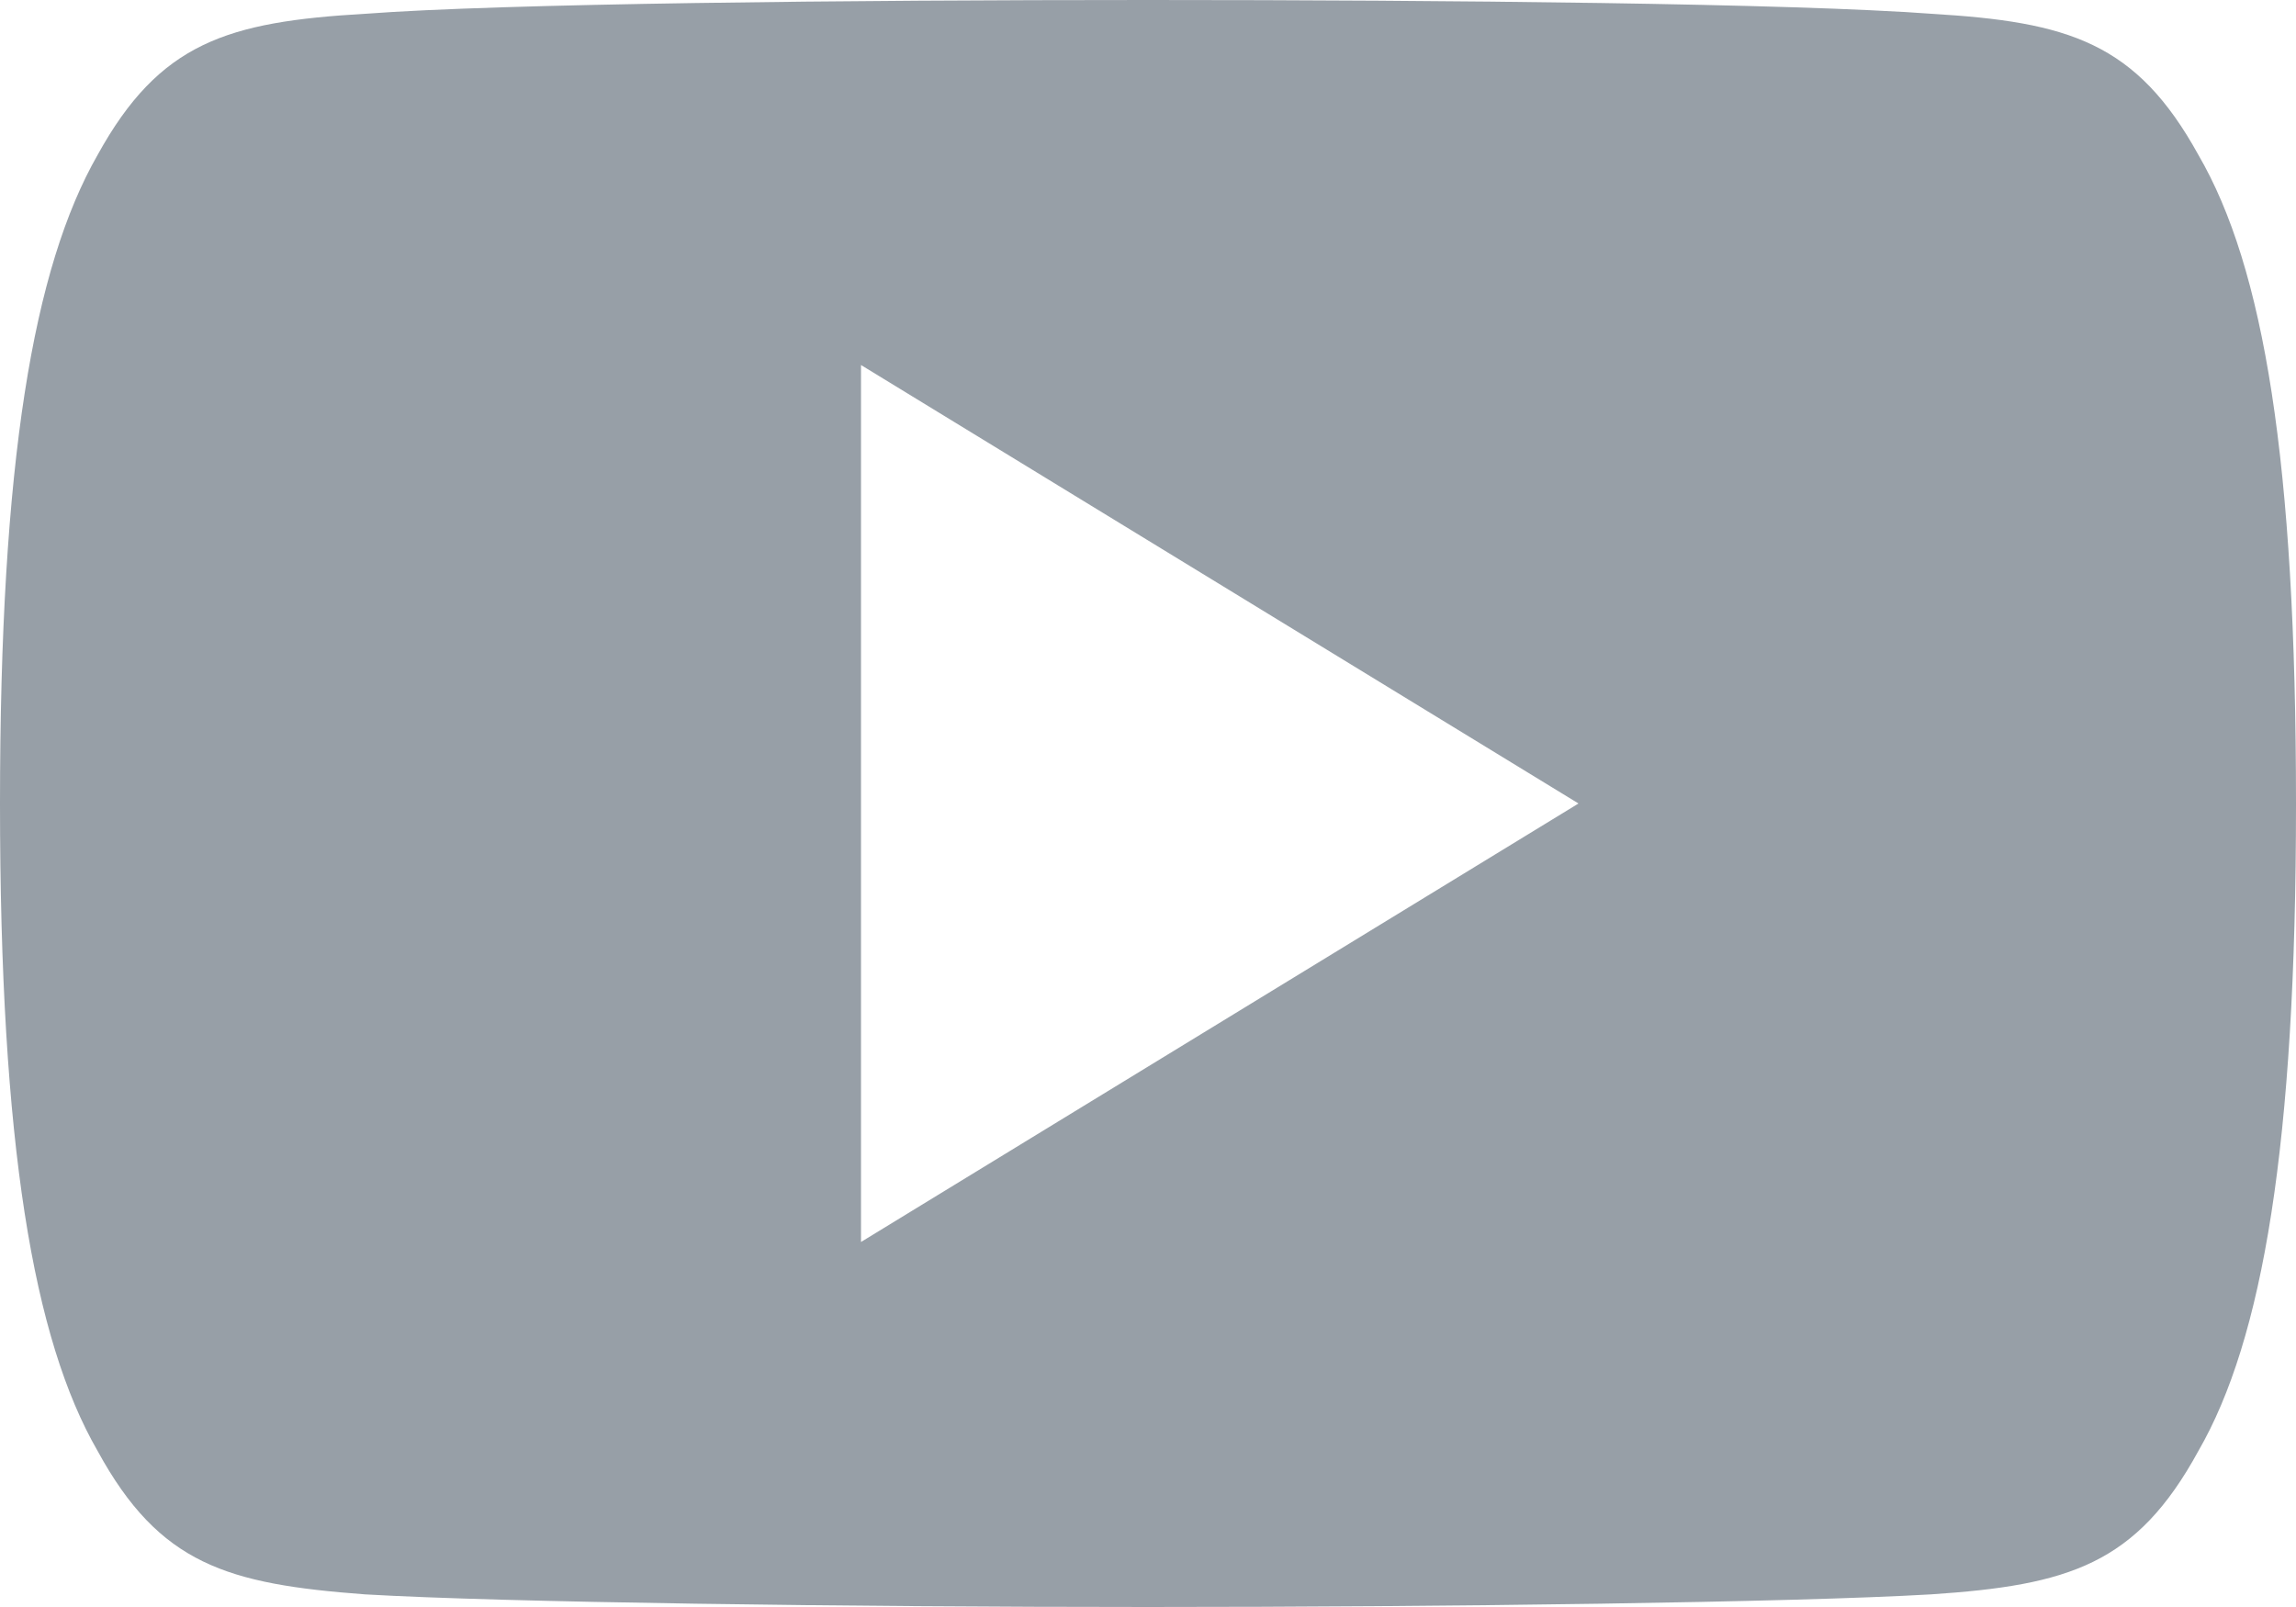 <svg xmlns="http://www.w3.org/2000/svg" xmlns:xlink="http://www.w3.org/1999/xlink" width="20" height="14" viewBox="0 0 20 14"><defs><path id="8a38a" d="M1314.5 1841.82v-7.64l6.25 3.82zm11.65-9.47c-.54-.98-1.13-1.16-2.33-1.23-1.2-.09-4.2-.12-6.82-.12-2.61 0-5.62.03-6.82.12-1.2.07-1.79.25-2.33 1.23-.56.98-.85 2.67-.85 5.65 0 2.97.29 4.67.85 5.64.54.99 1.13 1.16 2.33 1.25 1.2.07 4.2.11 6.82.11 2.61 0 5.62-.04 6.82-.11 1.2-.08 1.79-.26 2.33-1.25.56-.97.85-2.67.85-5.63v-.01c0-2.98-.28-4.67-.85-5.65z"/></defs><g><g transform="translate(-1307 -1831)"><use fill="#979fa7" xlink:href="#8a38a"/></g></g></svg>